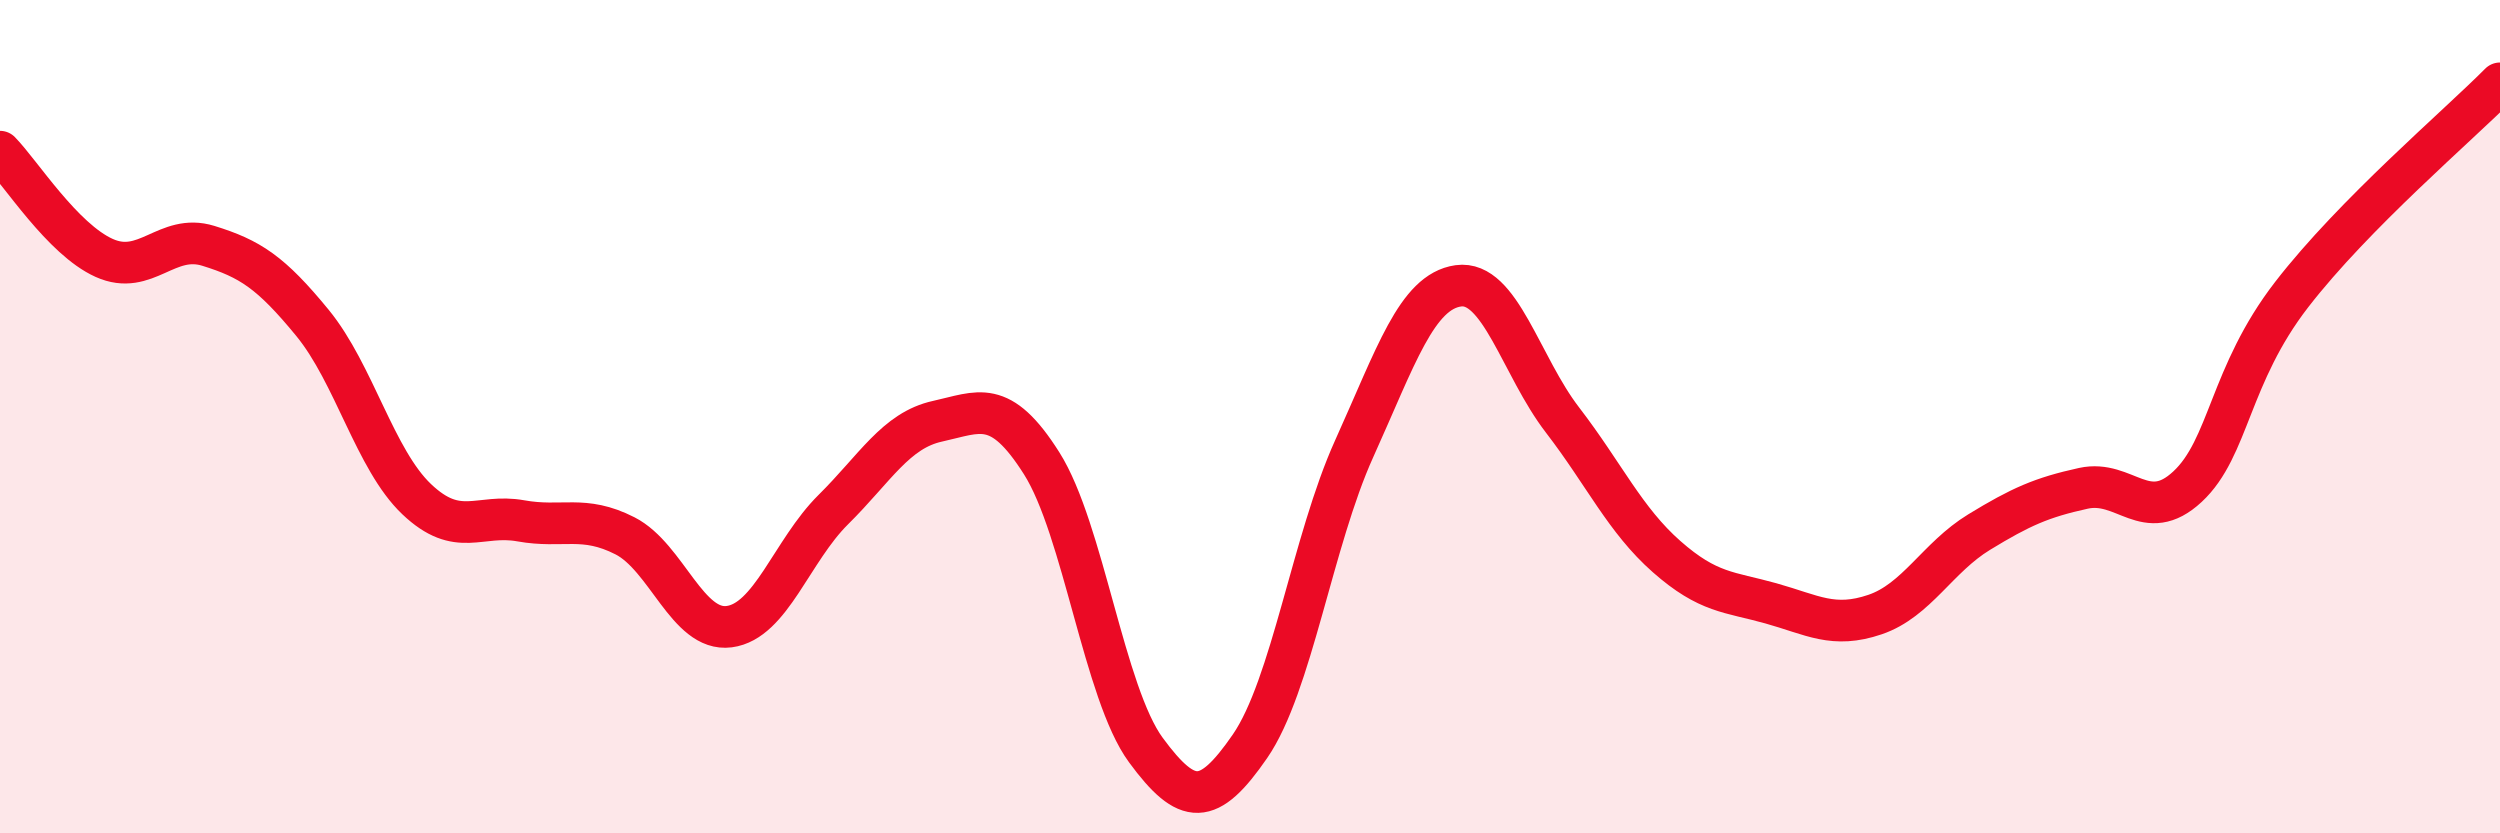 
    <svg width="60" height="20" viewBox="0 0 60 20" xmlns="http://www.w3.org/2000/svg">
      <path
        d="M 0,3.64 C 0.5,4.15 1.5,5.74 2.5,6.19 C 3.5,6.64 4,5.59 5,5.9 C 6,6.21 6.5,6.53 7.5,7.75 C 8.5,8.97 9,11.03 10,11.98 C 11,12.93 11.5,12.32 12.5,12.5 C 13.5,12.68 14,12.35 15,12.86 C 16,13.37 16.5,15.17 17.5,15.04 C 18.5,14.91 19,13.22 20,12.23 C 21,11.24 21.5,10.33 22.5,10.11 C 23.5,9.89 24,9.54 25,11.12 C 26,12.7 26.5,16.64 27.5,18 C 28.5,19.36 29,19.36 30,17.91 C 31,16.46 31.5,12.98 32.5,10.77 C 33.5,8.56 34,7 35,6.86 C 36,6.72 36.5,8.78 37.5,10.08 C 38.5,11.38 39,12.48 40,13.36 C 41,14.24 41.5,14.2 42.5,14.48 C 43.5,14.76 44,15.09 45,14.75 C 46,14.41 46.5,13.38 47.5,12.77 C 48.5,12.16 49,11.94 50,11.72 C 51,11.5 51.5,12.61 52.5,11.68 C 53.5,10.75 53.5,9.01 55,7.07 C 56.5,5.13 59,3.01 60,2L60 20L0 20Z"
        fill="#EB0A25"
        opacity="0.1"
        stroke-linecap="round"
        stroke-linejoin="round"
      />
      <path
        d="M 0,3.64 C 0.5,4.15 1.5,5.74 2.5,6.19 C 3.5,6.64 4,5.59 5,5.9 C 6,6.21 6.5,6.53 7.5,7.75 C 8.5,8.97 9,11.03 10,11.98 C 11,12.93 11.5,12.32 12.5,12.5 C 13.5,12.68 14,12.35 15,12.86 C 16,13.37 16.5,15.17 17.5,15.04 C 18.5,14.91 19,13.22 20,12.23 C 21,11.24 21.5,10.33 22.5,10.11 C 23.5,9.89 24,9.54 25,11.12 C 26,12.7 26.5,16.64 27.5,18 C 28.5,19.36 29,19.36 30,17.91 C 31,16.46 31.5,12.98 32.5,10.77 C 33.5,8.56 34,7 35,6.86 C 36,6.72 36.5,8.78 37.5,10.08 C 38.5,11.38 39,12.48 40,13.36 C 41,14.24 41.5,14.2 42.5,14.48 C 43.5,14.76 44,15.09 45,14.75 C 46,14.41 46.5,13.38 47.5,12.77 C 48.5,12.16 49,11.94 50,11.72 C 51,11.5 51.5,12.61 52.5,11.68 C 53.5,10.75 53.5,9.01 55,7.07 C 56.5,5.13 59,3.01 60,2"
        stroke="#EB0A25"
        stroke-width="1"
        fill="none"
        stroke-linecap="round"
        stroke-linejoin="round"
      />
    </svg>
  
